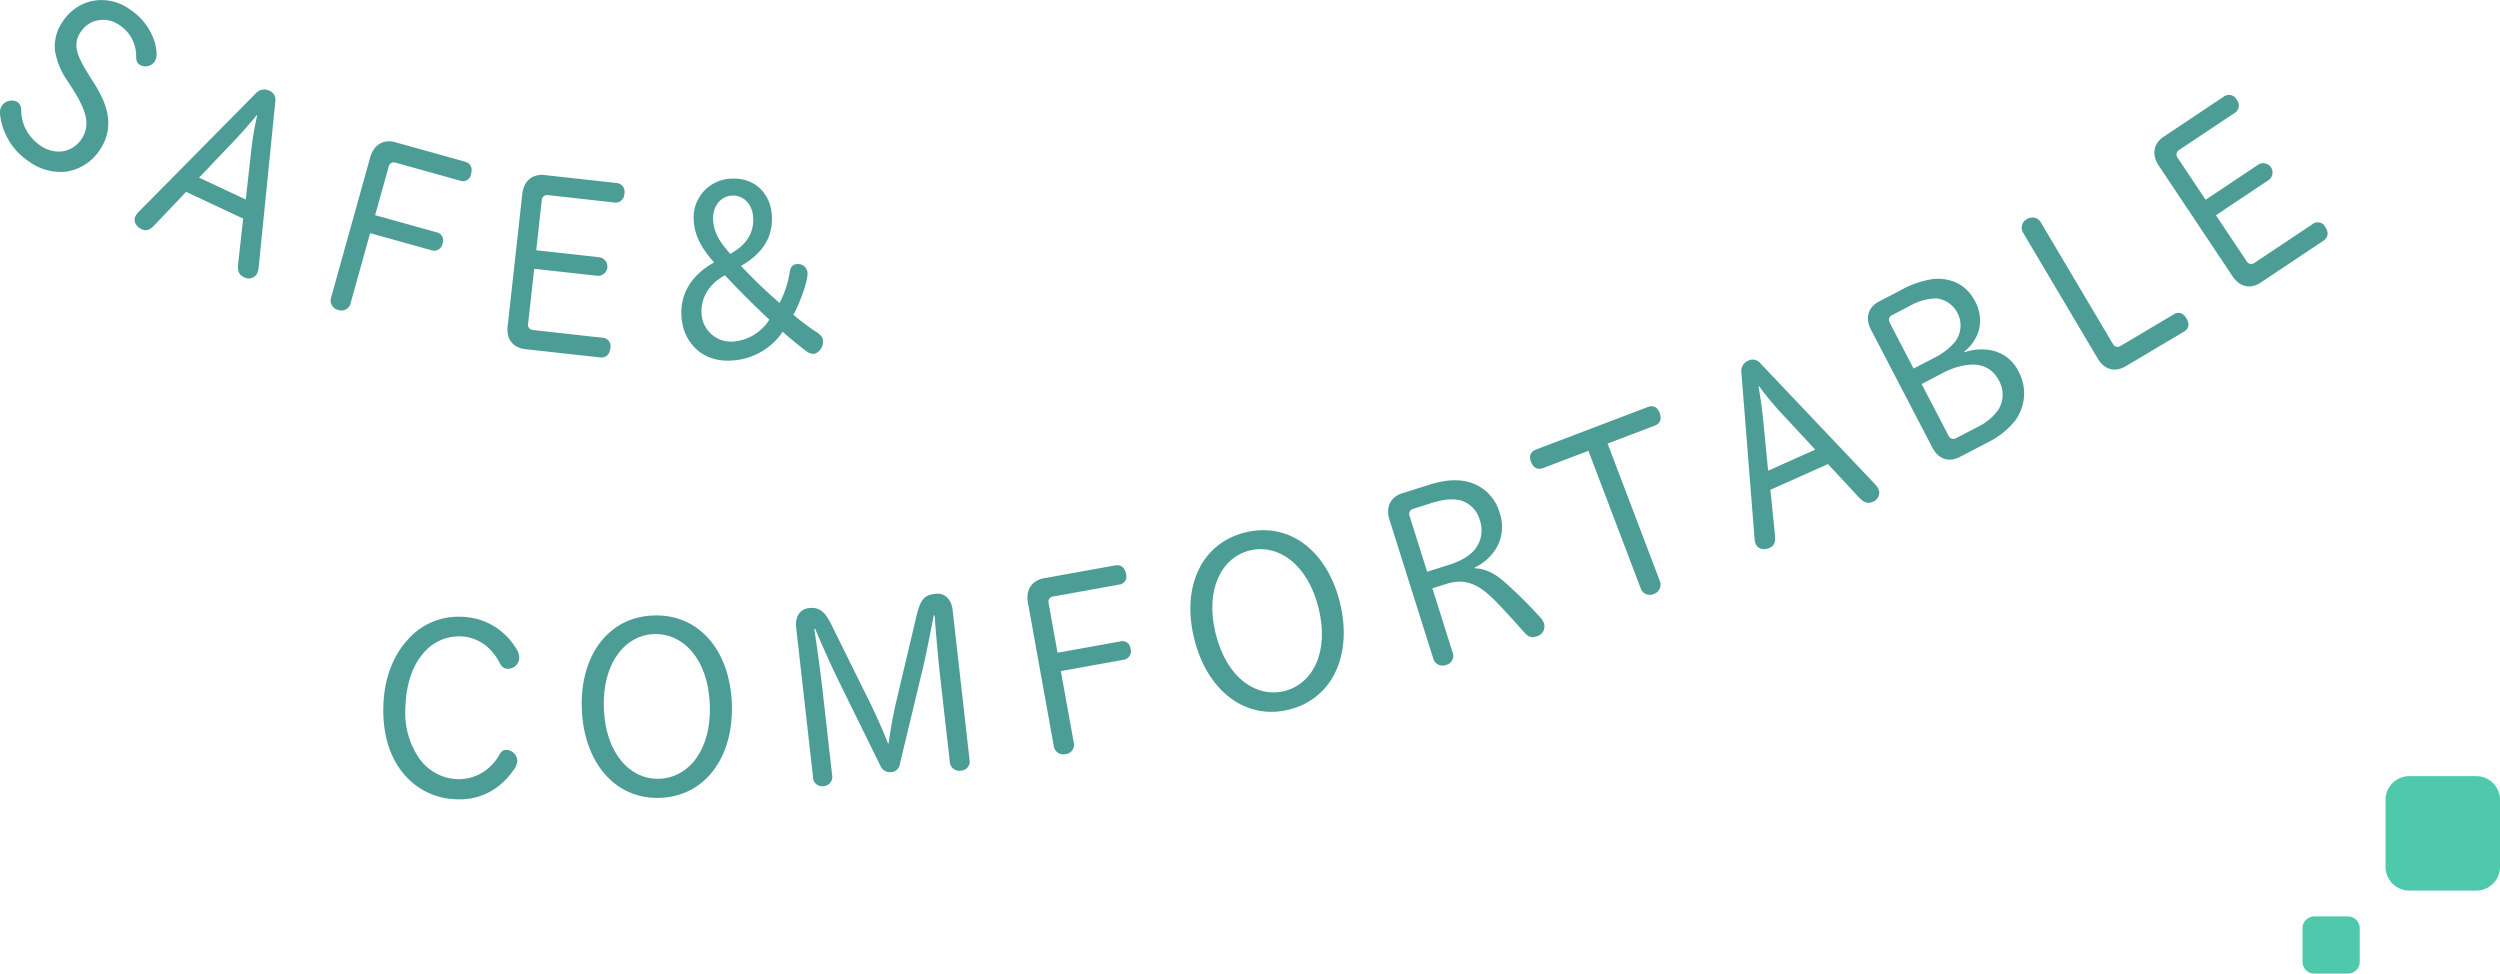 <svg xmlns="http://www.w3.org/2000/svg" xmlns:xlink="http://www.w3.org/1999/xlink" width="681.772" height="265.514" viewBox="0 0 681.772 265.514">
  <defs>
    <clipPath id="clip-path">
      <rect id="長方形_767" data-name="長方形 767" width="634.756" height="217.977" fill="none"/>
    </clipPath>
  </defs>
  <g id="グループ_1029" data-name="グループ 1029" transform="translate(-54.355 -16554.121)">
    <g id="グループ_855" data-name="グループ 855" transform="translate(54.355 16554.121)">
      <g id="グループ_854" data-name="グループ 854" clip-path="url(#clip-path)">
        <path id="パス_3034" data-name="パス 3034" d="M.008,31.046a3.356,3.356,0,0,1,.6-2.348,3.267,3.267,0,0,1,4.121-.888A2.591,2.591,0,0,1,5.762,30.23a12.9,12.9,0,0,0,.974,4.409,12.542,12.542,0,0,0,4.259,5.052,8.864,8.864,0,0,0,5.44,1.647A7.582,7.582,0,0,0,22.179,38a7.708,7.708,0,0,0,1.317-5.5c-.349-2.352-1.652-5.12-4.018-8.784l-1.066-1.631a20.245,20.245,0,0,1-3.367-7.928,11.562,11.562,0,0,1,2.007-8.2A12.963,12.963,0,0,1,25.064.281,13.1,13.1,0,0,1,35.556,2.659a16.406,16.406,0,0,1,6.152,7.5,12.428,12.428,0,0,1,.985,4.5,3.512,3.512,0,0,1-.534,2.15,3.024,3.024,0,0,1-4.134.8c-.841-.582-.883-1.261-.905-2.817a10.187,10.187,0,0,0-.615-3.024,9.9,9.9,0,0,0-3.972-4.937A7.492,7.492,0,0,0,26.252,5.65a7.01,7.01,0,0,0-4.131,2.911A6.165,6.165,0,0,0,21.066,14c.417,1.831,1.64,3.976,3.4,6.817L25.658,22.7c2.267,3.595,3.518,6.652,3.786,9.437a12.539,12.539,0,0,1-2.212,8.7,13.179,13.179,0,0,1-9.41,6,14.65,14.65,0,0,1-9.916-2.789,17.538,17.538,0,0,1-6.3-7.278,16.786,16.786,0,0,1-1.6-5.73" transform="translate(0 0)" fill="#4d9d97"/>
        <path id="パス_3035" data-name="パス 3035" d="M72.421,75.905A2.6,2.6,0,0,1,68.7,77.04c-1.525-.716-1.7-1.9-1.5-3.878L68.54,61.1,52.971,53.8l-8.28,8.735c-1.34,1.439-2.336,2.151-3.86,1.437-1.471-.689-2.326-2.123-1.674-3.516A4.7,4.7,0,0,1,40.194,59.1L72.147,26.777a3.033,3.033,0,0,1,3.41-.615,2.684,2.684,0,0,1,1.764,2.893L72.776,74.3a5.407,5.407,0,0,1-.354,1.6M72.353,33l-.164-.076C70.231,35.4,67.5,38.4,65.656,40.335l-9.142,9.587L69.252,55.9,70.72,42.711A83.135,83.135,0,0,1,72.353,33" transform="translate(-2.226 -1.48)" fill="#4d9d97"/>
        <path id="パス_3036" data-name="パス 3036" d="M111.487,47.7l-3.716,13.323,16.621,4.638a2.226,2.226,0,0,1,1.769,3.059,2.324,2.324,0,0,1-3.133,1.831l-16.621-4.636L101.112,84.9a2.546,2.546,0,0,1-3.36,1.978,2.636,2.636,0,0,1-1.969-3.463L106.427,45.25c1.005-3.6,3.762-4.986,6.832-4.128l19.054,5.314c1.564.437,2.07,1.757,1.621,3.367a2.229,2.229,0,0,1-3.057,1.783l-17.722-4.943a1.412,1.412,0,0,0-1.668,1.06" transform="translate(-5.469 -2.337)" fill="#4d9d97"/>
        <path id="パス_3037" data-name="パス 3037" d="M146.833,91.86l3.99-36.06c.411-3.718,2.91-5.525,6.077-5.173l19.542,2.165a2.375,2.375,0,0,1,2.216,2.934,2.373,2.373,0,0,1-2.8,2.379l-18.227-2.02A1.417,1.417,0,0,0,156.15,57.4l-1.519,13.746,17.09,1.894a2.54,2.54,0,1,1-.558,5.048l-17.091-1.894L152.4,91.267a1.417,1.417,0,0,0,1.154,1.608l19,2.105a2.314,2.314,0,0,1,2.282,2.876c-.183,1.66-1.145,2.7-2.878,2.5l-20.319-2.251c-3.168-.352-5.226-2.53-4.814-6.248" transform="translate(-8.392 -2.892)" fill="#4d9d97"/>
        <path id="パス_3038" data-name="パス 3038" d="M228.559,74.988a2.548,2.548,0,0,1,2.925,2.426c.147,2.333-2.5,9.127-3.863,11.356a61.6,61.6,0,0,0,6.136,4.633c1.379.85,1.905,1.554,1.969,2.552.106,1.668-1.229,3.426-2.67,3.517a4.137,4.137,0,0,1-2.232-1c-1.709-1.3-4.378-3.472-6.1-5.038a17.993,17.993,0,0,1-14.025,7.848c-8.042.507-13.153-5.061-13.59-12-.421-6.668,3.185-11.581,8.89-14.752-3.442-3.933-5.28-7.3-5.533-11.3a10.59,10.59,0,0,1,10.117-11.55c6.483-.409,10.8,4,11.176,10.005.37,5.866-2.422,10.328-8.411,13.785a143.9,143.9,0,0,0,10.52,10.113,27.383,27.383,0,0,0,2.736-8.205c.16-1.281.637-2.317,1.957-2.4M202.592,88.409a8.035,8.035,0,0,0,8.5,7.7,12.819,12.819,0,0,0,9.986-5.985c-3.519-3.259-8.853-8.546-12.089-12.089-4.32,2.211-6.656,6.242-6.4,10.377m14.071-26.26c-.222-3.534-2.672-6.057-5.912-5.852-2.942.186-5.237,2.941-5,6.742.2,3.134,1.562,5.658,4.675,9.144,4.542-2.5,6.5-5.833,6.236-10.034" transform="translate(-11.268 -2.954)" fill="#4d9d97"/>
        <path id="パス_3039" data-name="パス 3039" d="M142.15,181.69A18.191,18.191,0,0,1,147,186.9a4.661,4.661,0,0,1,.946,2.768,3.085,3.085,0,0,1-3.15,2.92c-1.081-.031-1.67-.515-2.411-2.006a14.525,14.525,0,0,0-3.372-4.171,11.706,11.706,0,0,0-7.086-2.67,12.638,12.638,0,0,0-10.3,4.793c-2.923,3.46-4.567,8.494-4.741,14.774a21.912,21.912,0,0,0,3.309,12.991,13.368,13.368,0,0,0,10.772,6.384,12.351,12.351,0,0,0,8.751-3.165,12.716,12.716,0,0,0,2.742-3.4c.57-1.053,1.124-1.44,2.025-1.414a3.092,3.092,0,0,1,2.926,2.956,4.658,4.658,0,0,1-1.1,2.643,20.651,20.651,0,0,1-3.722,4.042,17.035,17.035,0,0,1-11.656,3.819,19.164,19.164,0,0,1-15.011-7.571c-3.429-4.374-5.245-10.508-5.043-17.721.209-7.546,2.544-13.63,6.518-18.064a18.286,18.286,0,0,1,14.5-6.415,18,18,0,0,1,10.257,3.293" transform="translate(-6.339 -10.199)" fill="#4d9d97"/>
        <path id="パス_3040" data-name="パス 3040" d="M168.286,203.587c-.564-14.557,7.153-25.087,19.469-25.564,12.376-.48,20.884,9.42,21.446,23.974.561,14.488-7.145,25.287-19.521,25.766-12.318.479-20.834-9.689-21.395-24.176m6.01-.168c.484,12.486,7.371,19.44,15.183,19.137,7.87-.305,14.2-7.773,13.717-20.258-.486-12.552-7.435-19.5-15.246-19.2-7.749.3-14.14,7.771-13.654,20.323" transform="translate(-9.62 -10.178)" fill="#4d9d97"/>
        <path id="パス_3041" data-name="パス 3041" d="M269.555,194.326c-.47-4.182-1.213-12.369-1.52-16.7l-.239.027c-.873,4.6-2.26,11.617-3.3,15.836l-5.931,24.672a2.529,2.529,0,0,1-2.471,2.231,2.755,2.755,0,0,1-2.787-1.636l-11.466-23.315c-1.883-3.822-4.79-10.284-6.373-14.14l-.24.027c.718,4.76,1.707,11.91,2.216,16.424l2.636,23.37a2.529,2.529,0,0,1-2.316,3.084,2.486,2.486,0,0,1-2.883-2.5l-4.6-40.764c-.321-2.856.948-5.016,3.517-5.3,3.047-.344,4.5,1.306,6.074,4.491l10.9,22.034c1.262,2.614,3.117,6.709,4.559,10.378l.18-.02c.454-3.48,1.238-7.8,1.969-10.981l5.654-23.9c1.076-4.426,2.1-5.549,5.146-5.893,2.569-.291,4.349,1.526,4.67,4.38l4.6,40.765a2.5,2.5,0,0,1-2.315,3.085,2.59,2.59,0,0,1-3.063-2.479Z" transform="translate(-13.164 -9.818)" fill="#4d9d97"/>
        <path id="パス_3042" data-name="パス 3042" d="M302.939,173.74l2.455,13.613,16.983-3.06a2.229,2.229,0,0,1,2.926,1.986,2.324,2.324,0,0,1-2.023,3.012l-16.985,3.059,3.5,19.4a2.544,2.544,0,0,1-2.165,3.241,2.635,2.635,0,0,1-3.28-2.26l-7.031-39c-.664-3.682,1.217-6.126,4.354-6.691l19.471-3.507c1.6-.288,2.628.681,2.924,2.325a2.228,2.228,0,0,1-1.975,2.936l-18.11,3.263a1.414,1.414,0,0,0-1.041,1.68" transform="translate(-16.992 -9.347)" fill="#4d9d97"/>
        <path id="パス_3043" data-name="パス 3043" d="M345.342,182.906c-3.471-14.146,1.977-26.01,13.948-28.948,12.03-2.953,22.349,5.04,25.821,19.186,3.454,14.081-1.93,26.2-13.96,29.157-11.971,2.94-22.353-5.314-25.809-19.4m5.855-1.368c2.978,12.135,11.122,17.566,18.713,15.7,7.649-1.877,12.354-10.462,9.375-22.595-2.993-12.2-11.193-17.618-18.786-15.754-7.533,1.848-12.3,10.447-9.3,22.647" transform="translate(-19.686 -8.768)" fill="#4d9d97"/>
        <path id="パス_3044" data-name="パス 3044" d="M444.03,177.971a2.819,2.819,0,0,1-2.156,3.554c-1.377.433-2.188.059-3.262-1.144-3.141-3.563-7.1-7.918-9.318-9.952-3.988-3.645-7.458-4.651-11.874-3.259l-3.841,1.214,5.488,17.393a2.545,2.545,0,0,1-1.736,3.49,2.636,2.636,0,0,1-3.54-1.826L401.87,149.659c-1.126-3.568.43-6.23,3.47-7.19l7.511-2.369c4.474-1.411,8.043-1.487,10.9-.635a12.094,12.094,0,0,1,8.184,8.347,11.554,11.554,0,0,1-.976,9.7,13.647,13.647,0,0,1-5.86,5.212l.06.191c2.747.114,5.3,1.2,8.39,4.009A122.769,122.769,0,0,1,442.716,176a5.069,5.069,0,0,1,1.314,1.967m-36.7-29.4,4.825,15.292,6.135-1.937c3.155-.995,5.743-2.582,7.06-4.4a8.227,8.227,0,0,0,1.138-7.785,7.659,7.659,0,0,0-4.216-4.973c-2.126-.942-5.12-.838-8.732.3l-5.39,1.7a1.415,1.415,0,0,0-.819,1.8" transform="translate(-22.956 -7.942)" fill="#4d9d97"/>
        <path id="パス_3045" data-name="パス 3045" d="M474.652,117.727c1.517-.576,2.637,0,3.255,1.623s.187,2.86-1.331,3.437l-12.87,4.894,14.222,37.407a2.666,2.666,0,0,1-1.644,3.628,2.619,2.619,0,0,1-3.583-1.641l-14.222-37.408-12.31,4.68c-1.575.6-2.716-.041-3.335-1.665s-.161-2.8,1.411-3.394Z" transform="translate(-25.304 -6.719)" fill="#4d9d97"/>
        <path id="パス_3046" data-name="パス 3046" d="M541.05,139.242a2.6,2.6,0,0,1-1.571,3.555c-1.538.689-2.549.043-3.917-1.394l-8.26-8.9-15.7,7.02L512.81,151.5c.215,1.954.1,3.174-1.434,3.861-1.483.664-3.126.374-3.753-1.029a4.7,4.7,0,0,1-.353-1.673l-3.6-45.308a3.031,3.031,0,0,1,1.76-2.984,2.688,2.688,0,0,1,3.343.554l31.29,33a5.46,5.46,0,0,1,.984,1.317m-32.535-27.977-.165.074c.6,3.1,1.081,7.13,1.349,9.791l1.286,13.184,12.843-5.744-9.025-9.724a83.508,83.508,0,0,1-6.289-7.581" transform="translate(-28.797 -5.948)" fill="#4d9d97"/>
        <path id="パス_3047" data-name="パス 3047" d="M558.136,80.7c5-.421,9.077,1.677,11.3,5.944a11,11,0,0,1,1.162,7.833,11.431,11.431,0,0,1-4.049,6.026l.092.177a13.976,13.976,0,0,1,7.776-.431,10.555,10.555,0,0,1,6.943,5.651,12.485,12.485,0,0,1-1.14,13.7,21.871,21.871,0,0,1-7.176,5.619l-7.682,4c-2.828,1.472-5.749.809-7.477-2.512L541.128,94.524c-1.728-3.32-.657-6.212,2.17-7.684l6.188-3.221a25.258,25.258,0,0,1,8.649-2.92m5.846,17.219a7.421,7.421,0,0,0-5.134-11.942,15.691,15.691,0,0,0-7.346,2.168l-4.8,2.5a1.416,1.416,0,0,0-.494,1.916l6.542,12.565,5.708-2.972a17.936,17.936,0,0,0,5.526-4.233m12,18.236a7.808,7.808,0,0,0-.039-7.889c-1.636-3.141-4.63-4.6-8.394-4.144a19.313,19.313,0,0,0-6.69,2.126l-5.921,3.083,7.374,14.165a1.415,1.415,0,0,0,1.853.693l5.921-3.083a14.653,14.653,0,0,0,5.9-4.952" transform="translate(-30.892 -4.611)" fill="#4d9d97"/>
        <path id="パス_3048" data-name="パス 3048" d="M611.559,98.031l14.689-8.713c1.344-.8,2.58-.366,3.467,1.13s.673,2.784-.671,3.583l-15.933,9.449c-2.741,1.626-5.695,1.126-7.6-2.093L585.233,67.194a2.62,2.62,0,0,1,.948-3.825,2.667,2.667,0,0,1,3.864.973l19.628,33.1a1.415,1.415,0,0,0,1.888.589" transform="translate(-33.435 -3.597)" fill="#4d9d97"/>
        <path id="パス_3049" data-name="パス 3049" d="M644.467,76.92l-20.13-30.186c-2.076-3.113-1.325-6.1,1.327-7.873L642.02,27.952a2.375,2.375,0,0,1,3.585.824,2.373,2.373,0,0,1-.618,3.624L629.73,42.574a1.416,1.416,0,0,0-.285,1.957l7.675,11.508L651.425,46.5a2.539,2.539,0,1,1,2.817,4.225l-14.305,9.542,8.414,12.619a1.415,1.415,0,0,0,1.917.488l15.907-10.609a2.315,2.315,0,0,1,3.6.734c.926,1.389.856,2.8-.594,3.768L652.171,78.61c-2.652,1.768-5.629,1.424-7.7-1.69" transform="translate(-35.628 -1.569)" fill="#4d9d97"/>
      </g>
    </g>
    <path id="パス_3078" data-name="パス 3078" d="M752.917,6520.667V6502.4a6.471,6.471,0,0,1,6.47-6.47h18.27a6.471,6.471,0,0,1,6.47,6.47v18.27a6.47,6.47,0,0,1-6.47,6.47h-18.27a6.47,6.47,0,0,1-6.47-6.47" transform="translate(-48 10269.851)" fill="#4ec9ac"/>
    <path id="パス_3079" data-name="パス 3079" d="M730.27,6546.549v-9.135a3.235,3.235,0,0,1,3.235-3.235h9.135a3.236,3.236,0,0,1,3.235,3.235v9.135a3.235,3.235,0,0,1-3.235,3.235h-9.135a3.235,3.235,0,0,1-3.235-3.235" transform="translate(-48 10269.851)" fill="#4ec9ac"/>
  </g>
</svg>
